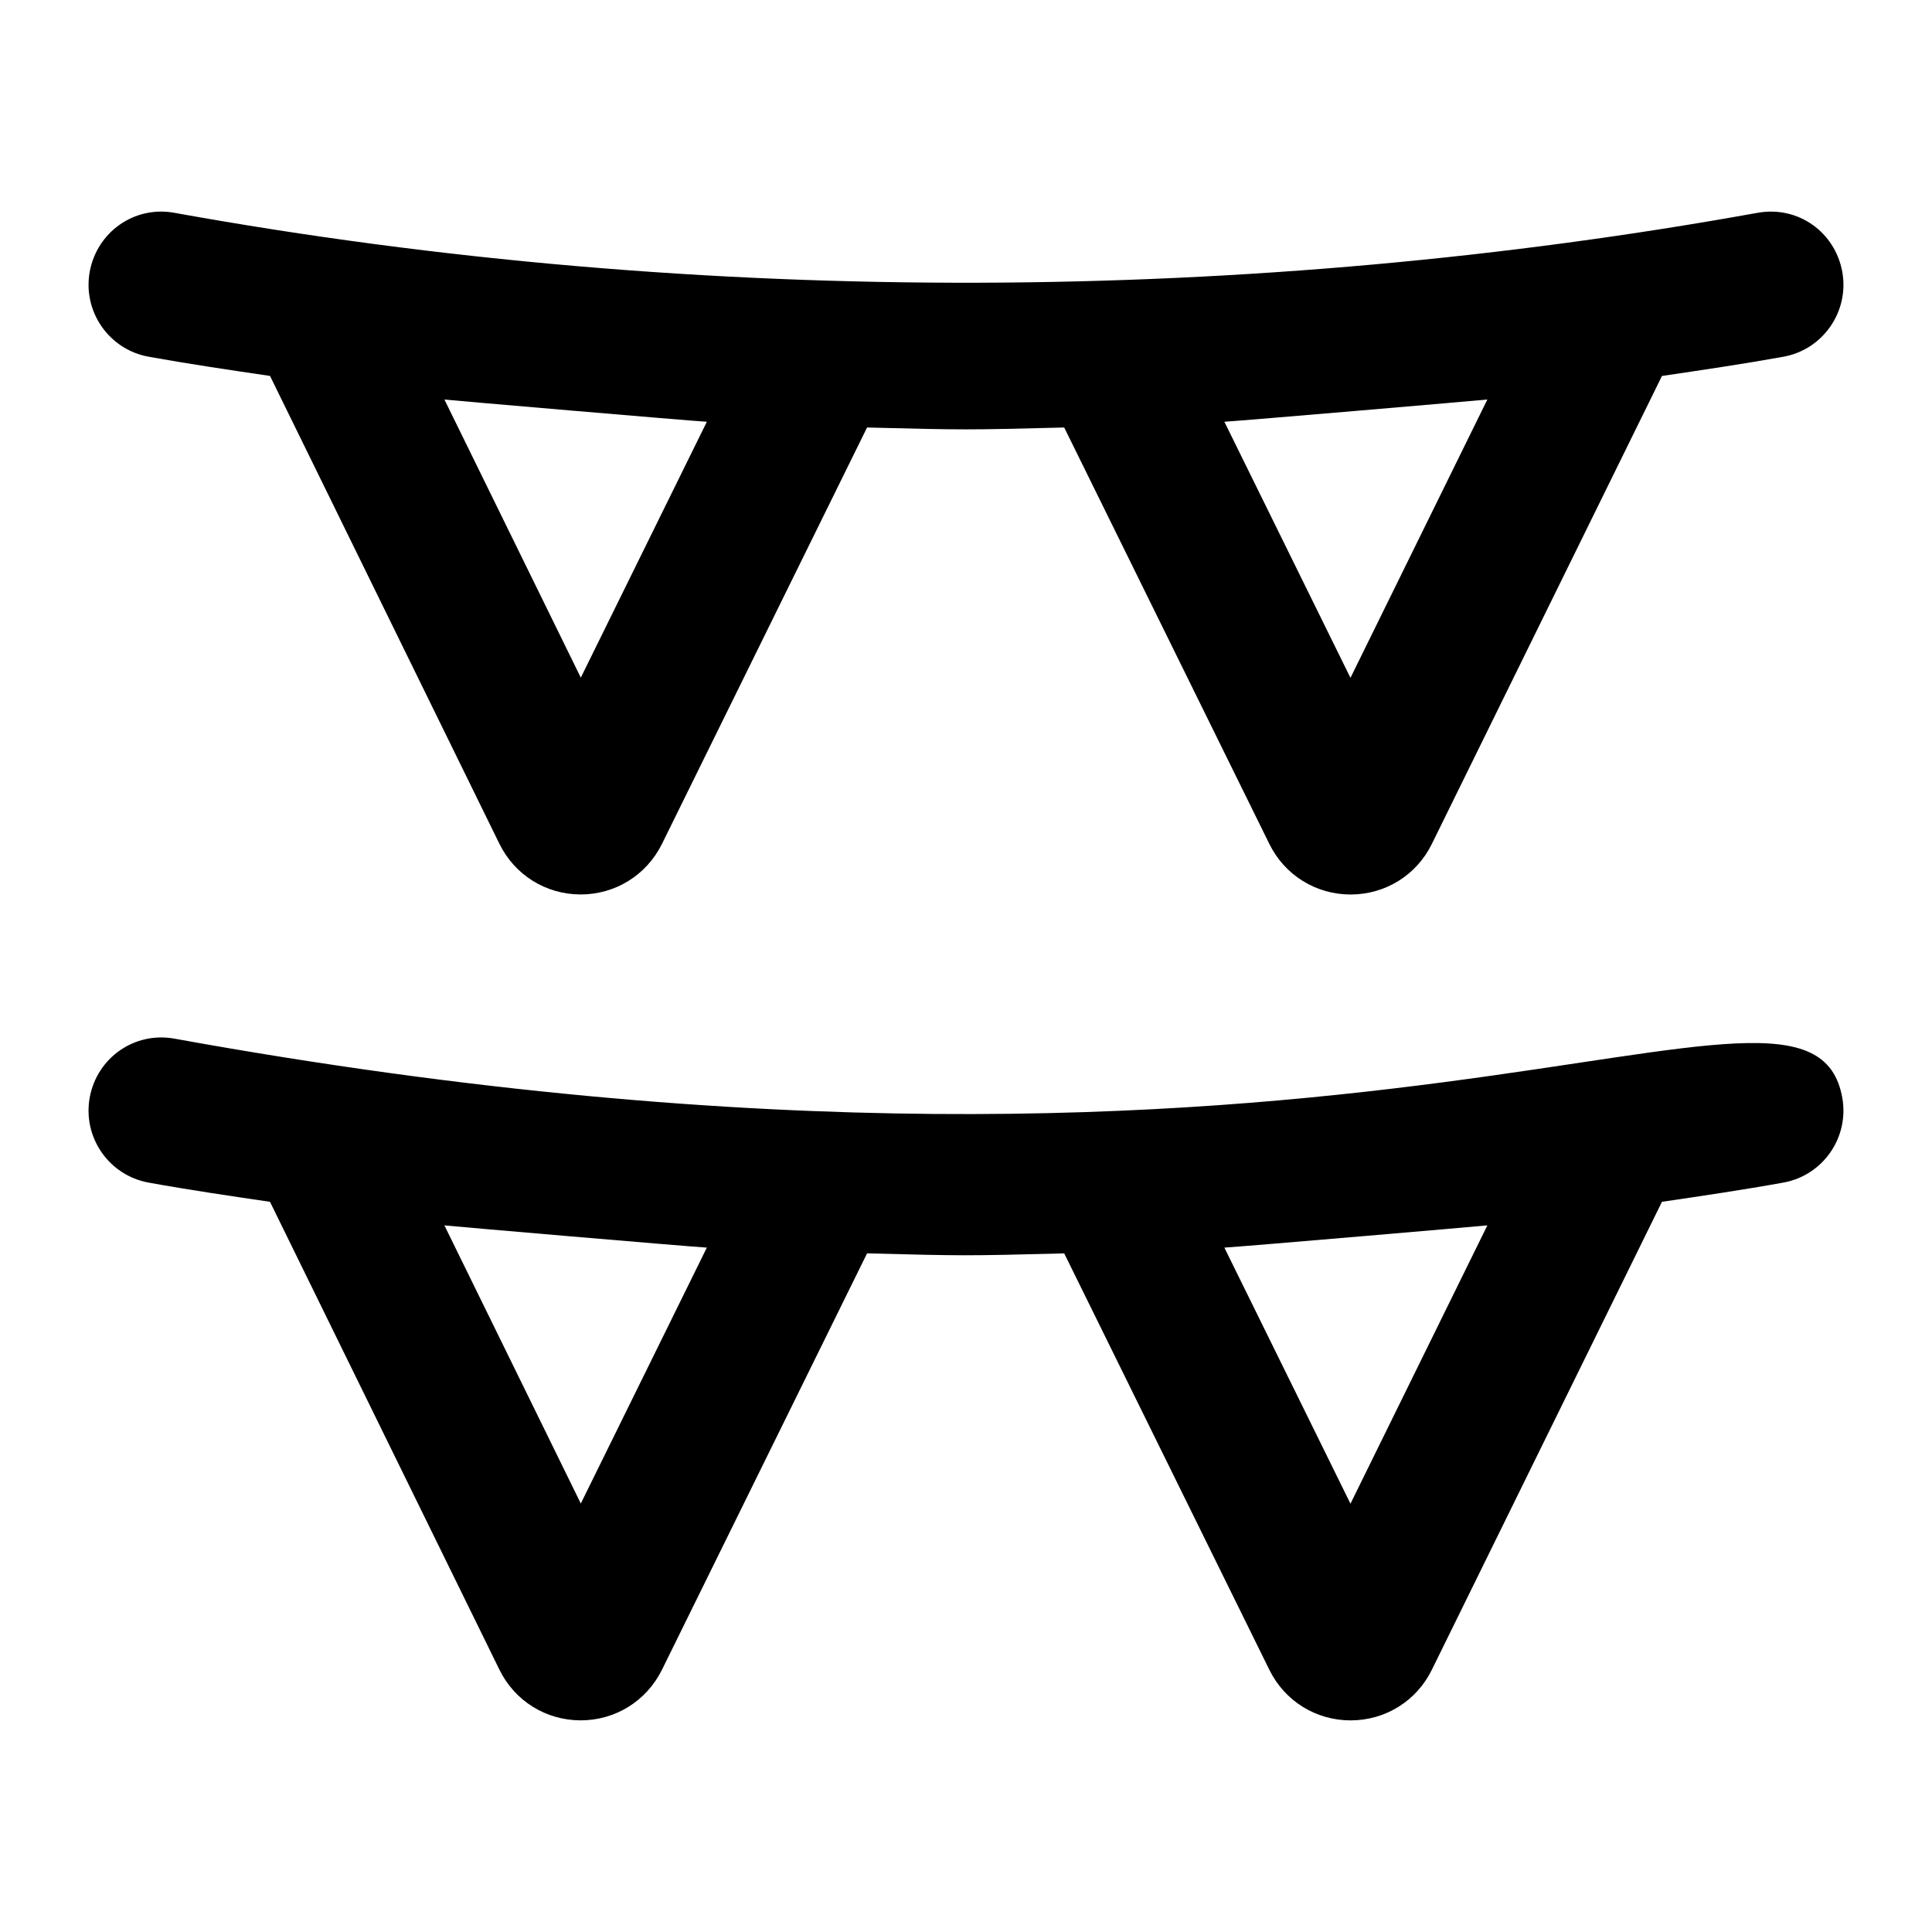 <?xml version="1.0" encoding="UTF-8"?>
<!-- Uploaded to: ICON Repo, www.iconrepo.com, Generator: ICON Repo Mixer Tools -->
<svg fill="#000000" width="800px" height="800px" version="1.1" viewBox="144 144 512 512" xmlns="http://www.w3.org/2000/svg">
 <g>
  <path d="m632.22 434.88c-8.598-47.34-125.82 41.66-441.91-15.613-10.691-1.977-20.625 5.09-22.539 15.613-1.891 10.531 5.09 20.617 15.613 22.52 10.789 1.953 21.465 3.519 32.168 5.094l60.801 123.99c4.051 8.262 12.281 13.406 21.496 13.426h0.039c9.195 0 17.43-5.117 21.535-13.398l54.359-110.36c25.598 0.664 26.023 0.684 52.246 0.008l54.395 110.42c4.07 8.23 12.32 13.34 21.496 13.34h0.074c9.195-0.027 17.43-5.176 21.457-13.406l60.984-124.02c10.723-1.582 21.406-3.148 32.176-5.098 10.52-1.898 17.504-11.984 15.609-22.516zm-334.3 107.57-36.145-73.707c1.945 0.223 64.488 5.602 69.543 5.887zm203.97 0.047-33.418-67.867c4.977-0.277 67.688-5.668 69.695-5.894z"/>
  <path d="m609.7 200.41c-132.6 23.934-278.46 25.441-419.41 0-10.668-1.988-20.605 5.09-22.516 15.621-1.891 10.531 5.109 20.617 15.633 22.508 10.789 1.945 21.453 3.512 32.152 5.086l60.781 123.97c4.051 8.27 12.281 13.418 21.477 13.445h0.074c9.176 0 17.43-5.109 21.535-13.387l54.355-110.36c26.129 0.664 26.535 0.652 52.246 0l54.395 110.42c4.07 8.23 12.32 13.34 21.496 13.34h0.059c9.195-0.02 17.43-5.156 21.477-13.398l60.984-124.02c10.719-1.582 21.387-3.148 32.156-5.09 10.52-1.891 17.523-11.977 15.629-22.508-1.91-10.531-11.77-17.617-22.52-15.621zm-311.78 123.17-36.141-73.695c1.938 0.219 64.562 5.606 69.543 5.887zm203.97 0.055-33.418-67.867c4.812-0.27 67.734-5.672 69.695-5.894z"/>
 </g>
</svg>